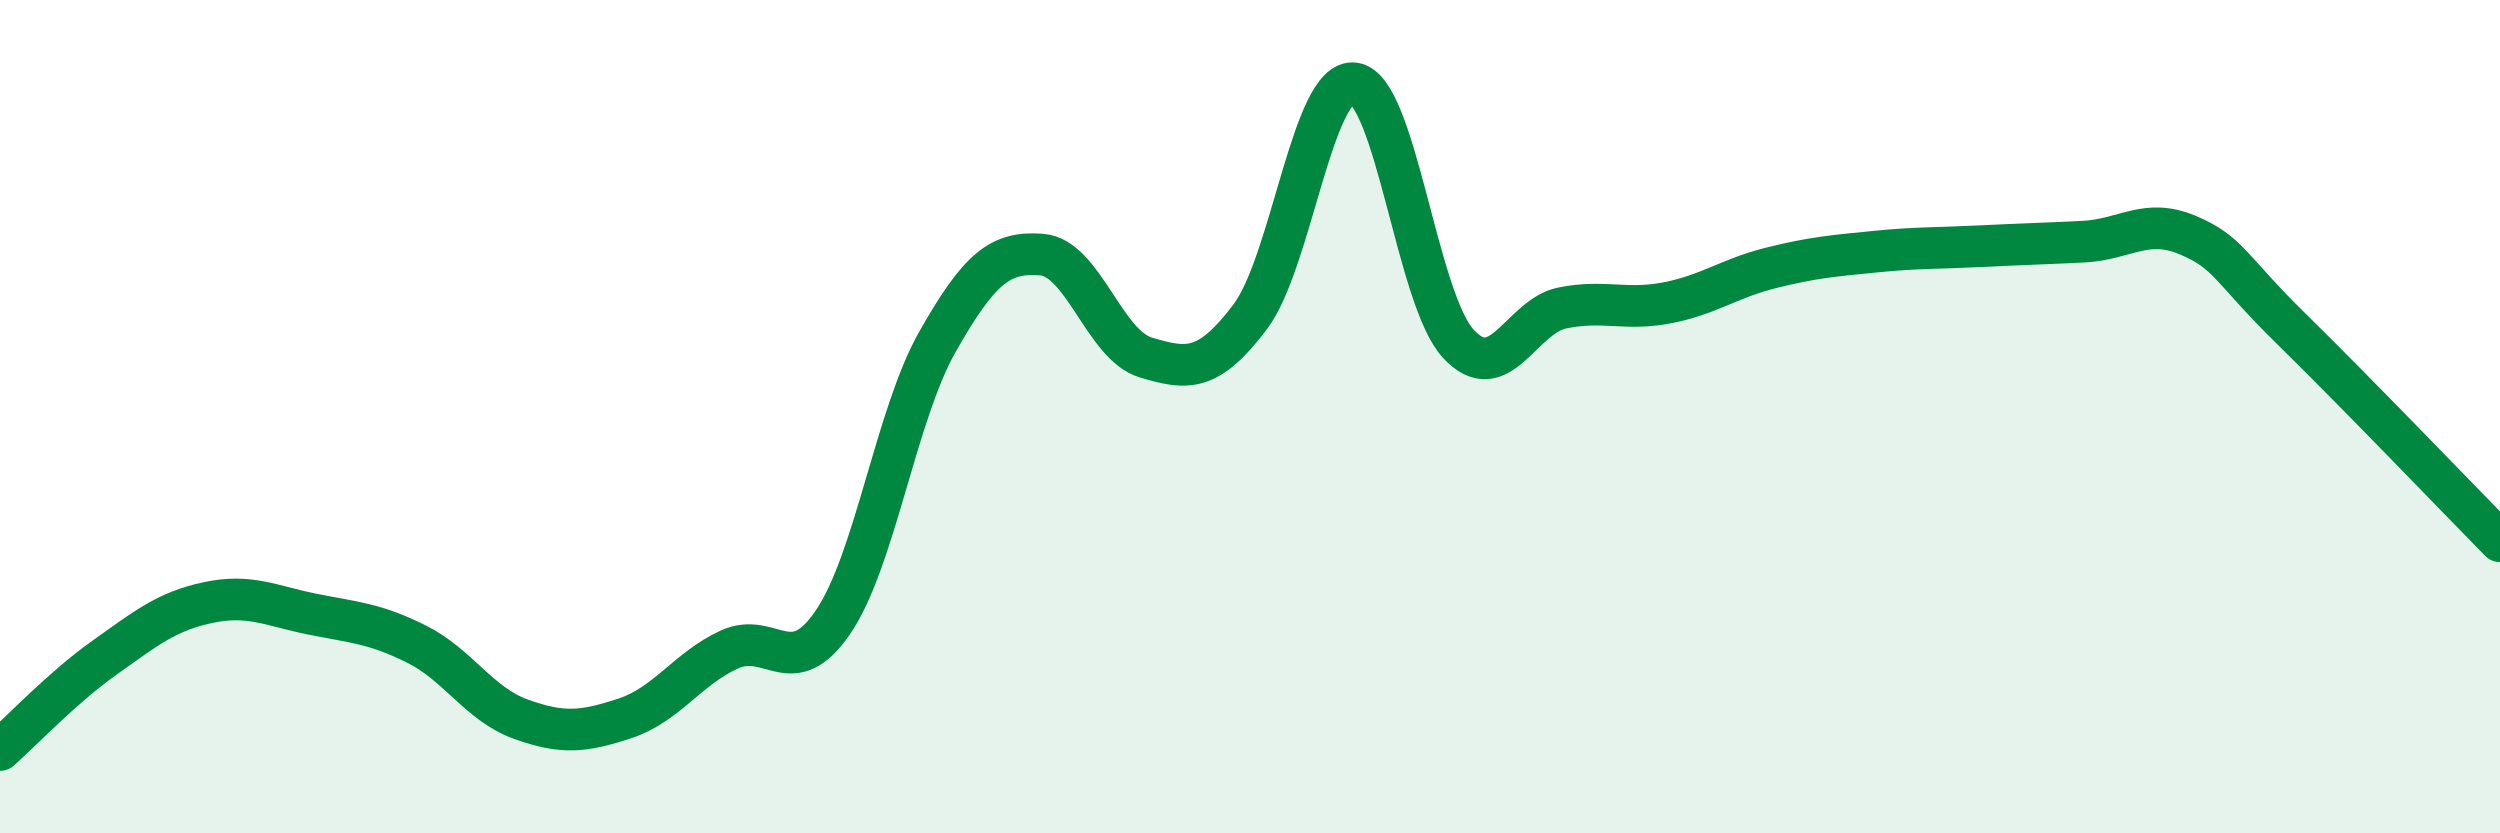 
    <svg width="60" height="20" viewBox="0 0 60 20" xmlns="http://www.w3.org/2000/svg">
      <path
        d="M 0,18 C 0.5,17.56 1.5,16.5 2.5,15.79 C 3.5,15.08 4,14.67 5,14.46 C 6,14.25 6.5,14.54 7.5,14.74 C 8.5,14.94 9,14.96 10,15.46 C 11,15.96 11.5,16.9 12.5,17.26 C 13.5,17.62 14,17.57 15,17.24 C 16,16.91 16.5,16.05 17.5,15.59 C 18.5,15.13 19,16.4 20,14.92 C 21,13.44 21.5,9.96 22.5,8.2 C 23.5,6.44 24,6.03 25,6.11 C 26,6.19 26.5,8.28 27.5,8.58 C 28.5,8.88 29,8.93 30,7.61 C 31,6.29 31.5,1.87 32.5,2 C 33.5,2.13 34,7.17 35,8.25 C 36,9.33 36.5,7.59 37.5,7.39 C 38.5,7.19 39,7.46 40,7.27 C 41,7.08 41.5,6.68 42.5,6.43 C 43.5,6.18 44,6.14 45,6.04 C 46,5.94 46.5,5.96 47.5,5.91 C 48.5,5.86 49,5.85 50,5.8 C 51,5.75 51.5,5.22 52.5,5.64 C 53.5,6.06 53.5,6.43 55,7.9 C 56.5,9.37 59,11.97 60,12.99L60 20L0 20Z"
        fill="#008740"
        opacity="0.1"
        stroke-linecap="round"
        stroke-linejoin="round"
      />
      <path
        d="M 0,18 C 0.5,17.56 1.5,16.5 2.5,15.79 C 3.5,15.08 4,14.67 5,14.46 C 6,14.25 6.5,14.54 7.5,14.74 C 8.5,14.94 9,14.96 10,15.46 C 11,15.96 11.5,16.9 12.5,17.26 C 13.5,17.62 14,17.57 15,17.24 C 16,16.91 16.5,16.05 17.5,15.59 C 18.5,15.13 19,16.4 20,14.92 C 21,13.44 21.5,9.96 22.5,8.2 C 23.5,6.44 24,6.03 25,6.11 C 26,6.19 26.5,8.28 27.5,8.58 C 28.5,8.88 29,8.93 30,7.61 C 31,6.29 31.5,1.87 32.5,2 C 33.5,2.13 34,7.17 35,8.25 C 36,9.33 36.5,7.59 37.5,7.39 C 38.5,7.19 39,7.46 40,7.27 C 41,7.08 41.5,6.68 42.5,6.43 C 43.5,6.18 44,6.14 45,6.04 C 46,5.94 46.5,5.96 47.5,5.91 C 48.5,5.86 49,5.85 50,5.8 C 51,5.75 51.5,5.22 52.5,5.64 C 53.5,6.06 53.5,6.43 55,7.9 C 56.5,9.37 59,11.97 60,12.99"
        stroke="#008740"
        stroke-width="1"
        fill="none"
        stroke-linecap="round"
        stroke-linejoin="round"
      />
    </svg>
  